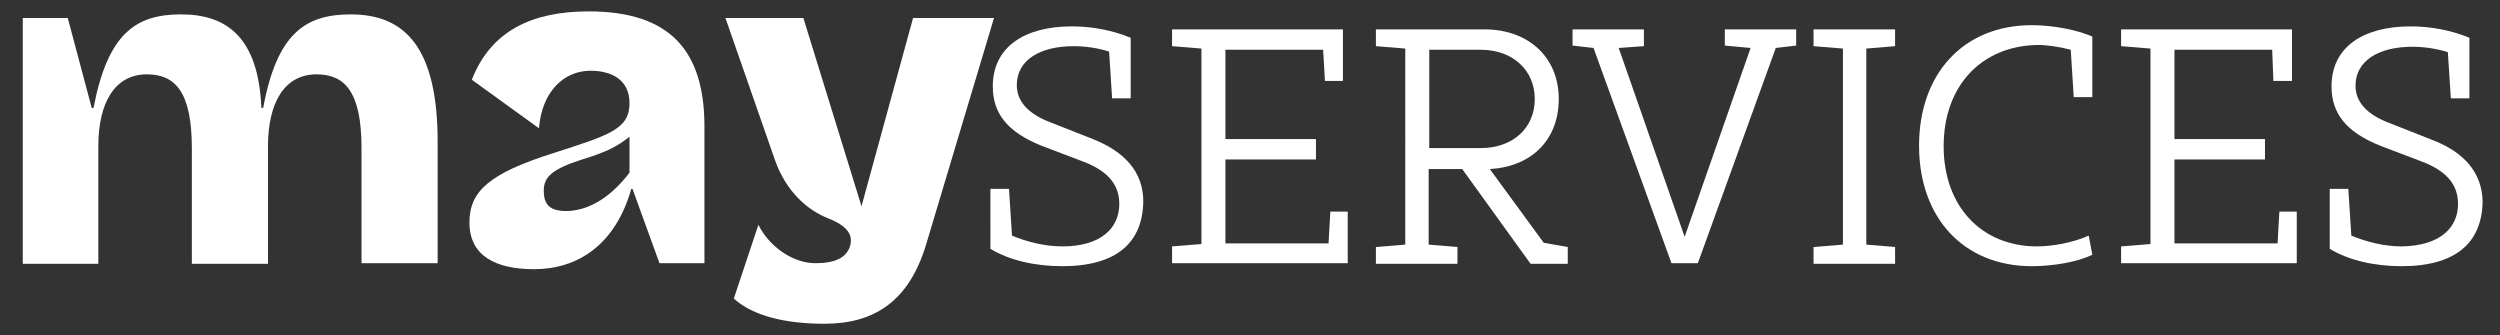 <?xml version="1.0" encoding="utf-8"?>
<!-- Generator: Adobe Illustrator 23.0.1, SVG Export Plug-In . SVG Version: 6.00 Build 0)  -->
<svg version="1.1" id="Calque_1" xmlns="http://www.w3.org/2000/svg" xmlns:xlink="http://www.w3.org/1999/xlink" x="0px" y="0px"
	 viewBox="0 0 417 55.9" style="enable-background:new 0 0 417 55.9;" xml:space="preserve">
<rect x="0" y="0" width="417" height="55.9" fill="#333333" stroke="none"/>
<style type="text/css">
	.st0{enable-background:new    ;}
	.st1{fill:#FFFFFF;}
</style>
<g class="st0">
	<path class="st1" d="M11.3,3l4,15h0.3C18,5.5,22.7,2.4,30.2,2.4c7.7,0,12.9,3.9,13.4,15.6h0.3C46.2,5.5,51,2.4,58.5,2.4
		C67.7,2.4,73,8.1,73,23.7v20.2H60.3V24.7c0-9.4-2.8-12.3-7.5-12.3c-5.4,0-8.1,4.8-8.1,12v19.6H32V24.7c0-9.4-2.8-12.3-7.5-12.3
		c-5.4,0-8.1,4.8-8.1,12v19.6H3.8V3H11.3z"/>
	<path class="st1" d="M105,17.2c0-3.9-3-5.4-6.5-5.4c-4.4,0-8.1,3.4-8.6,9.6l-11.2-8.1C81.9,5.1,88.8,1.9,98.2,1.9
		c13.6,0,19.3,6.6,19.3,19.2v22.8H110l-4.5-12.4h-0.2c-2.7,9.5-9.1,13.4-16.2,13.4c-6.4,0-10.8-2.2-10.8-7.8
		c0-5.3,3.5-8.2,13.8-11.5C101.8,22.5,105,21.5,105,17.2z M94.4,35.2c3.3,0,7.1-1.8,10.6-6.4v-6c-2.1,1.7-4,2.6-7.9,3.8
		c-5,1.6-6.4,2.9-6.4,5.2C90.7,33.9,91.5,35.2,94.4,35.2z"/>
	<path class="st1" d="M137.5,54c-6.5,0-11.9-1.3-15.1-4.2l4.1-12.3c1.8,3.6,5.7,6.4,9.5,6.4c3.3,0,5.2-0.9,5.8-2.9
		c0.5-1.8-0.4-3.3-3.7-4.6c-3.3-1.3-6.9-4.3-8.8-9.6L121,3h13l9.7,31.4L152.3,3h13.5l-11.3,37.7C151.6,50.4,145.7,54,137.5,54z"/>
</g>
<g class="st0">
	<path class="st1" d="M190.7,33.6c-0.1,6.9-4.5,10.8-13.5,10.8c-4.6,0-8.9-1-12-2.9V31.5h3.1l0.5,7.8c2.4,1,5.4,1.8,8.4,1.8
		c6.5,0,9.5-3.1,9.5-7.1c0-3.5-2.3-5.6-5.9-7l-7.1-2.7c-5.7-2.3-8.1-5.4-8.1-9.9c0-6.5,5.2-10,13.2-10c3.5,0,6.9,0.7,9.8,1.9v10.1
		h-3.1L185,8.6c-1.9-0.6-4-0.9-5.9-0.9c-5.6,0-9.5,2.3-9.5,6.5c0,2.7,1.9,4.8,5.6,6.2l7.1,2.8C187.6,25.3,190.7,28.7,190.7,33.6z"/>
	<path class="st1" d="M224.8,35.2v8.7h-29.3v-2.8l4.9-0.4V8.1l-4.9-0.4V4.9h28.5v8.6H221l-0.3-5.2h-16.3v14.9h15.1v3.4h-15.1v14
		h17.2l0.3-5.3H224.8z"/>
	<path class="st1" d="M261.5,41.2v2.8h-6.2l-11.4-15.8h-5.6v12.6l4.8,0.4v2.8h-13.6v-2.8l4.9-0.4V8.1l-4.9-0.4V4.9h18.1
		c7.4,0,12.4,4.7,12.4,11.6c0,6.8-4.5,11.3-11.5,11.7l9,12.3L261.5,41.2z M238.4,24.7h8.6c5.3,0,9-3.3,9-8.2c0-4.8-3.7-8.2-9-8.2
		h-8.6V24.7z"/>
	<path class="st1" d="M299.6,7.6L296.2,8l-13,35.9h-4.4L265.8,8l-3.5-0.4V4.9h11.9v2.8L270,8l11,31.5L292,8l-4.3-0.4V4.9h11.9V7.6z"
		/>
	<path class="st1" d="M311.3,8.1v32.7l4.8,0.4v2.8h-13.6v-2.8l4.9-0.4V8.1l-4.9-0.4V4.9h13.6v2.8L311.3,8.1z"/>
	<path class="st1" d="M324.2,24.4c0,10,6.3,16.7,15.6,16.7c2.7,0,6.2-0.7,8.6-1.8l0.6,3.2c-2.5,1.2-6.5,1.9-10.1,1.9
		c-11.3,0-18.8-8-18.8-20.1c0-12,7.4-20.1,18.8-20.1c3.6,0,7.6,0.8,10.1,1.9v10.1h-3.1l-0.5-7.9c-1.9-0.5-3.9-0.8-5.6-0.8
		C330.4,7.7,324.2,14.4,324.2,24.4z"/>
	<path class="st1" d="M383.1,35.2v8.7h-29.3v-2.8l4.9-0.4V8.1l-4.9-0.4V4.9h28.5v8.6h-3.1L379,8.3h-16.3v14.9h15.1v3.4h-15.1v14
		h17.2l0.3-5.3H383.1z"/>
	<path class="st1" d="M414.1,33.6c-0.1,6.9-4.5,10.8-13.5,10.8c-4.6,0-8.9-1-12-2.9V31.5h3.1l0.5,7.8c2.4,1,5.4,1.8,8.4,1.8
		C407,41,410,38,410,34c0-3.5-2.3-5.6-5.9-7l-7.1-2.7c-5.7-2.3-8.1-5.4-8.1-9.9c0-6.5,5.2-10,13.2-10c3.5,0,6.9,0.7,9.8,1.9v10.1
		h-3.1l-0.5-7.7c-1.9-0.6-4-0.9-5.9-0.9c-5.6,0-9.5,2.3-9.5,6.5c0,2.7,1.9,4.8,5.6,6.2l7.1,2.8C410.9,25.3,414,28.7,414.1,33.6z"/>
</g>
</svg>
